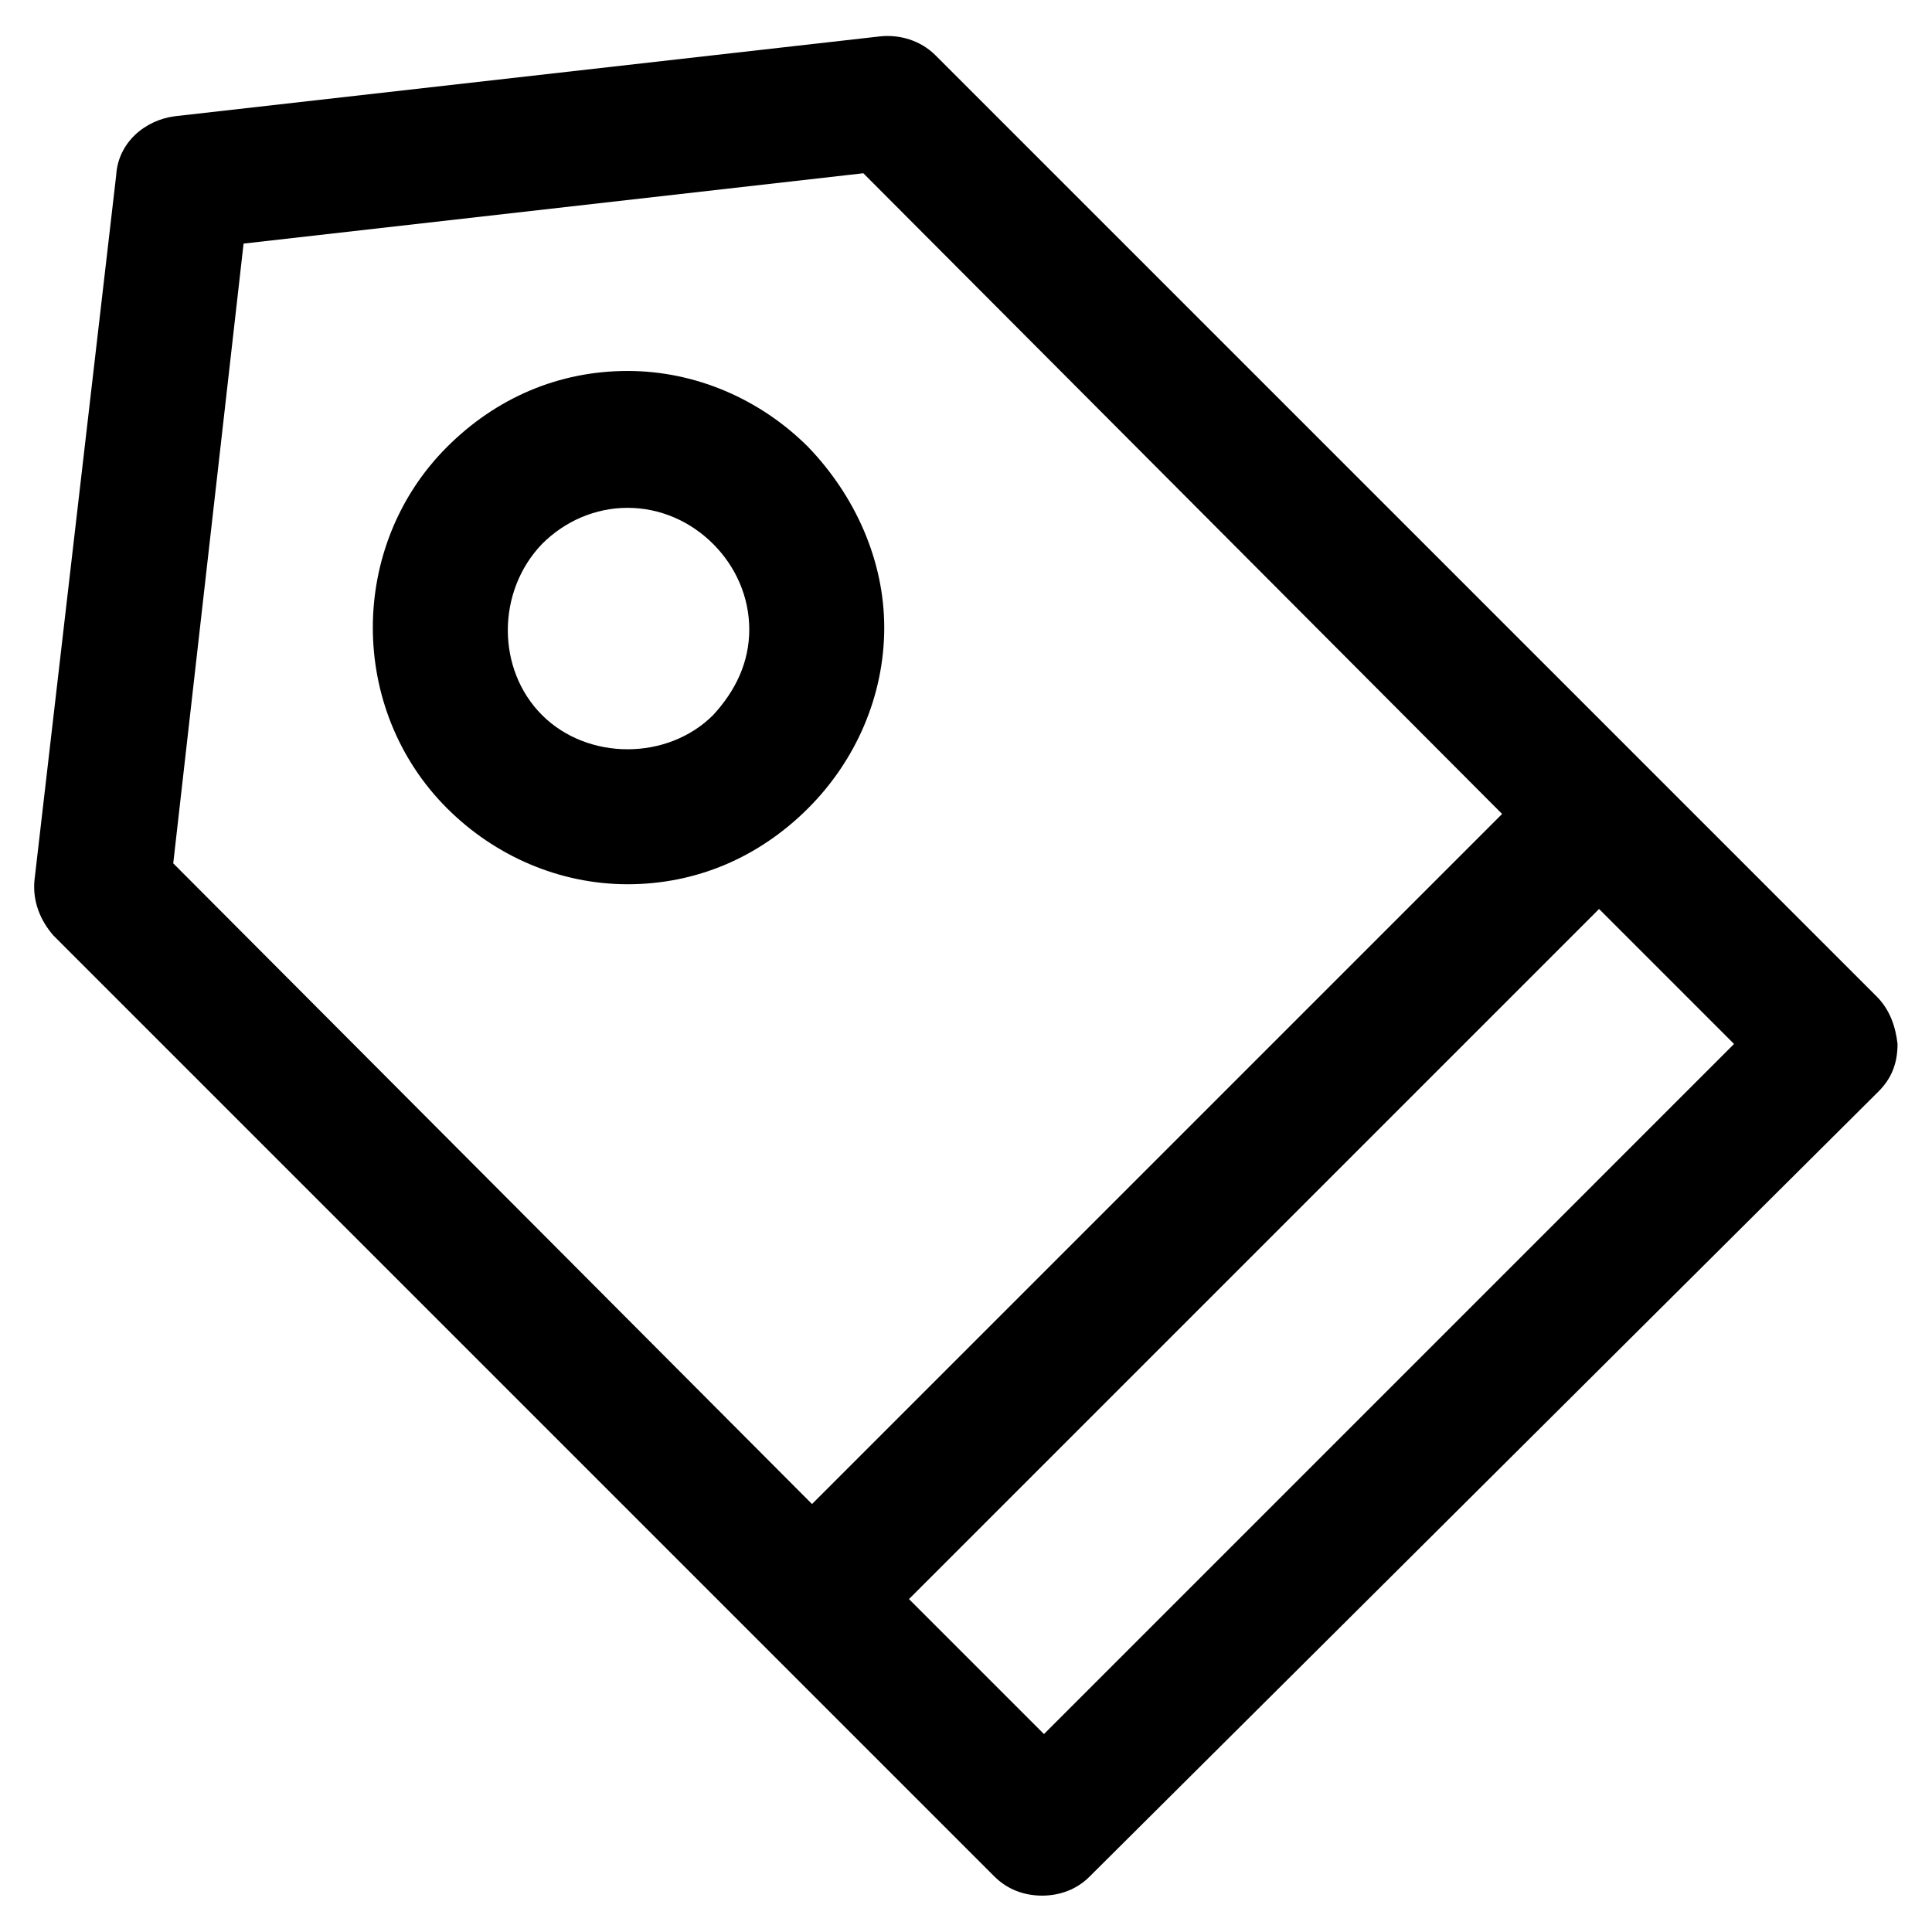 <?xml version="1.0" encoding="UTF-8"?>
<!-- Uploaded to: SVG Repo, www.svgrepo.com, Generator: SVG Repo Mixer Tools -->
<svg fill="#000000" width="800px" height="800px" version="1.1" viewBox="144 144 512 512" xmlns="http://www.w3.org/2000/svg">
 <g>
  <path d="m641.32 408.06-249.39-249.39c-4.031-4.031-9.574-5.543-14.609-5.039l-186.91 21.164c-8.062 1.008-15.113 7.055-15.617 15.617l-21.664 186.91c-0.504 5.543 1.512 10.578 5.039 14.609l249.39 249.39c3.527 3.527 8.062 5.039 12.594 5.039 4.535 0 9.07-1.512 12.594-5.039l209.08-208.07c3.527-3.527 5.039-7.559 5.039-12.594-0.504-4.535-2.016-9.07-5.543-12.598zm-451.41-35.266 18.641-164.24 164.24-18.641 169.28 169.79-182.88 182.88-169.28-169.79zm230.75 230.75-35.773-35.773 182.88-182.88 35.77 35.77z"/>
  <path d="m358.18 262.46c-12.594-12.594-29.727-20.152-47.863-20.152-18.137 0-34.762 7.055-47.863 20.152-26.199 26.199-26.199 69.527 0 95.723 12.594 12.594 29.727 20.152 47.863 20.152 18.137 0 34.762-7.055 47.863-20.152 12.594-12.594 20.152-29.727 20.152-47.863 0-17.629-7.559-34.758-20.152-47.859zm-25.191 71.039c-12.09 12.09-33.25 12.09-45.344 0-12.09-12.09-12.09-32.746 0-45.344 6.047-6.047 14.105-9.574 22.672-9.574 8.566 0 16.625 3.527 22.672 9.574 6.047 6.047 9.574 14.105 9.574 22.672-0.004 8.566-3.527 16.121-9.574 22.672z"/>
 </g>
</svg>